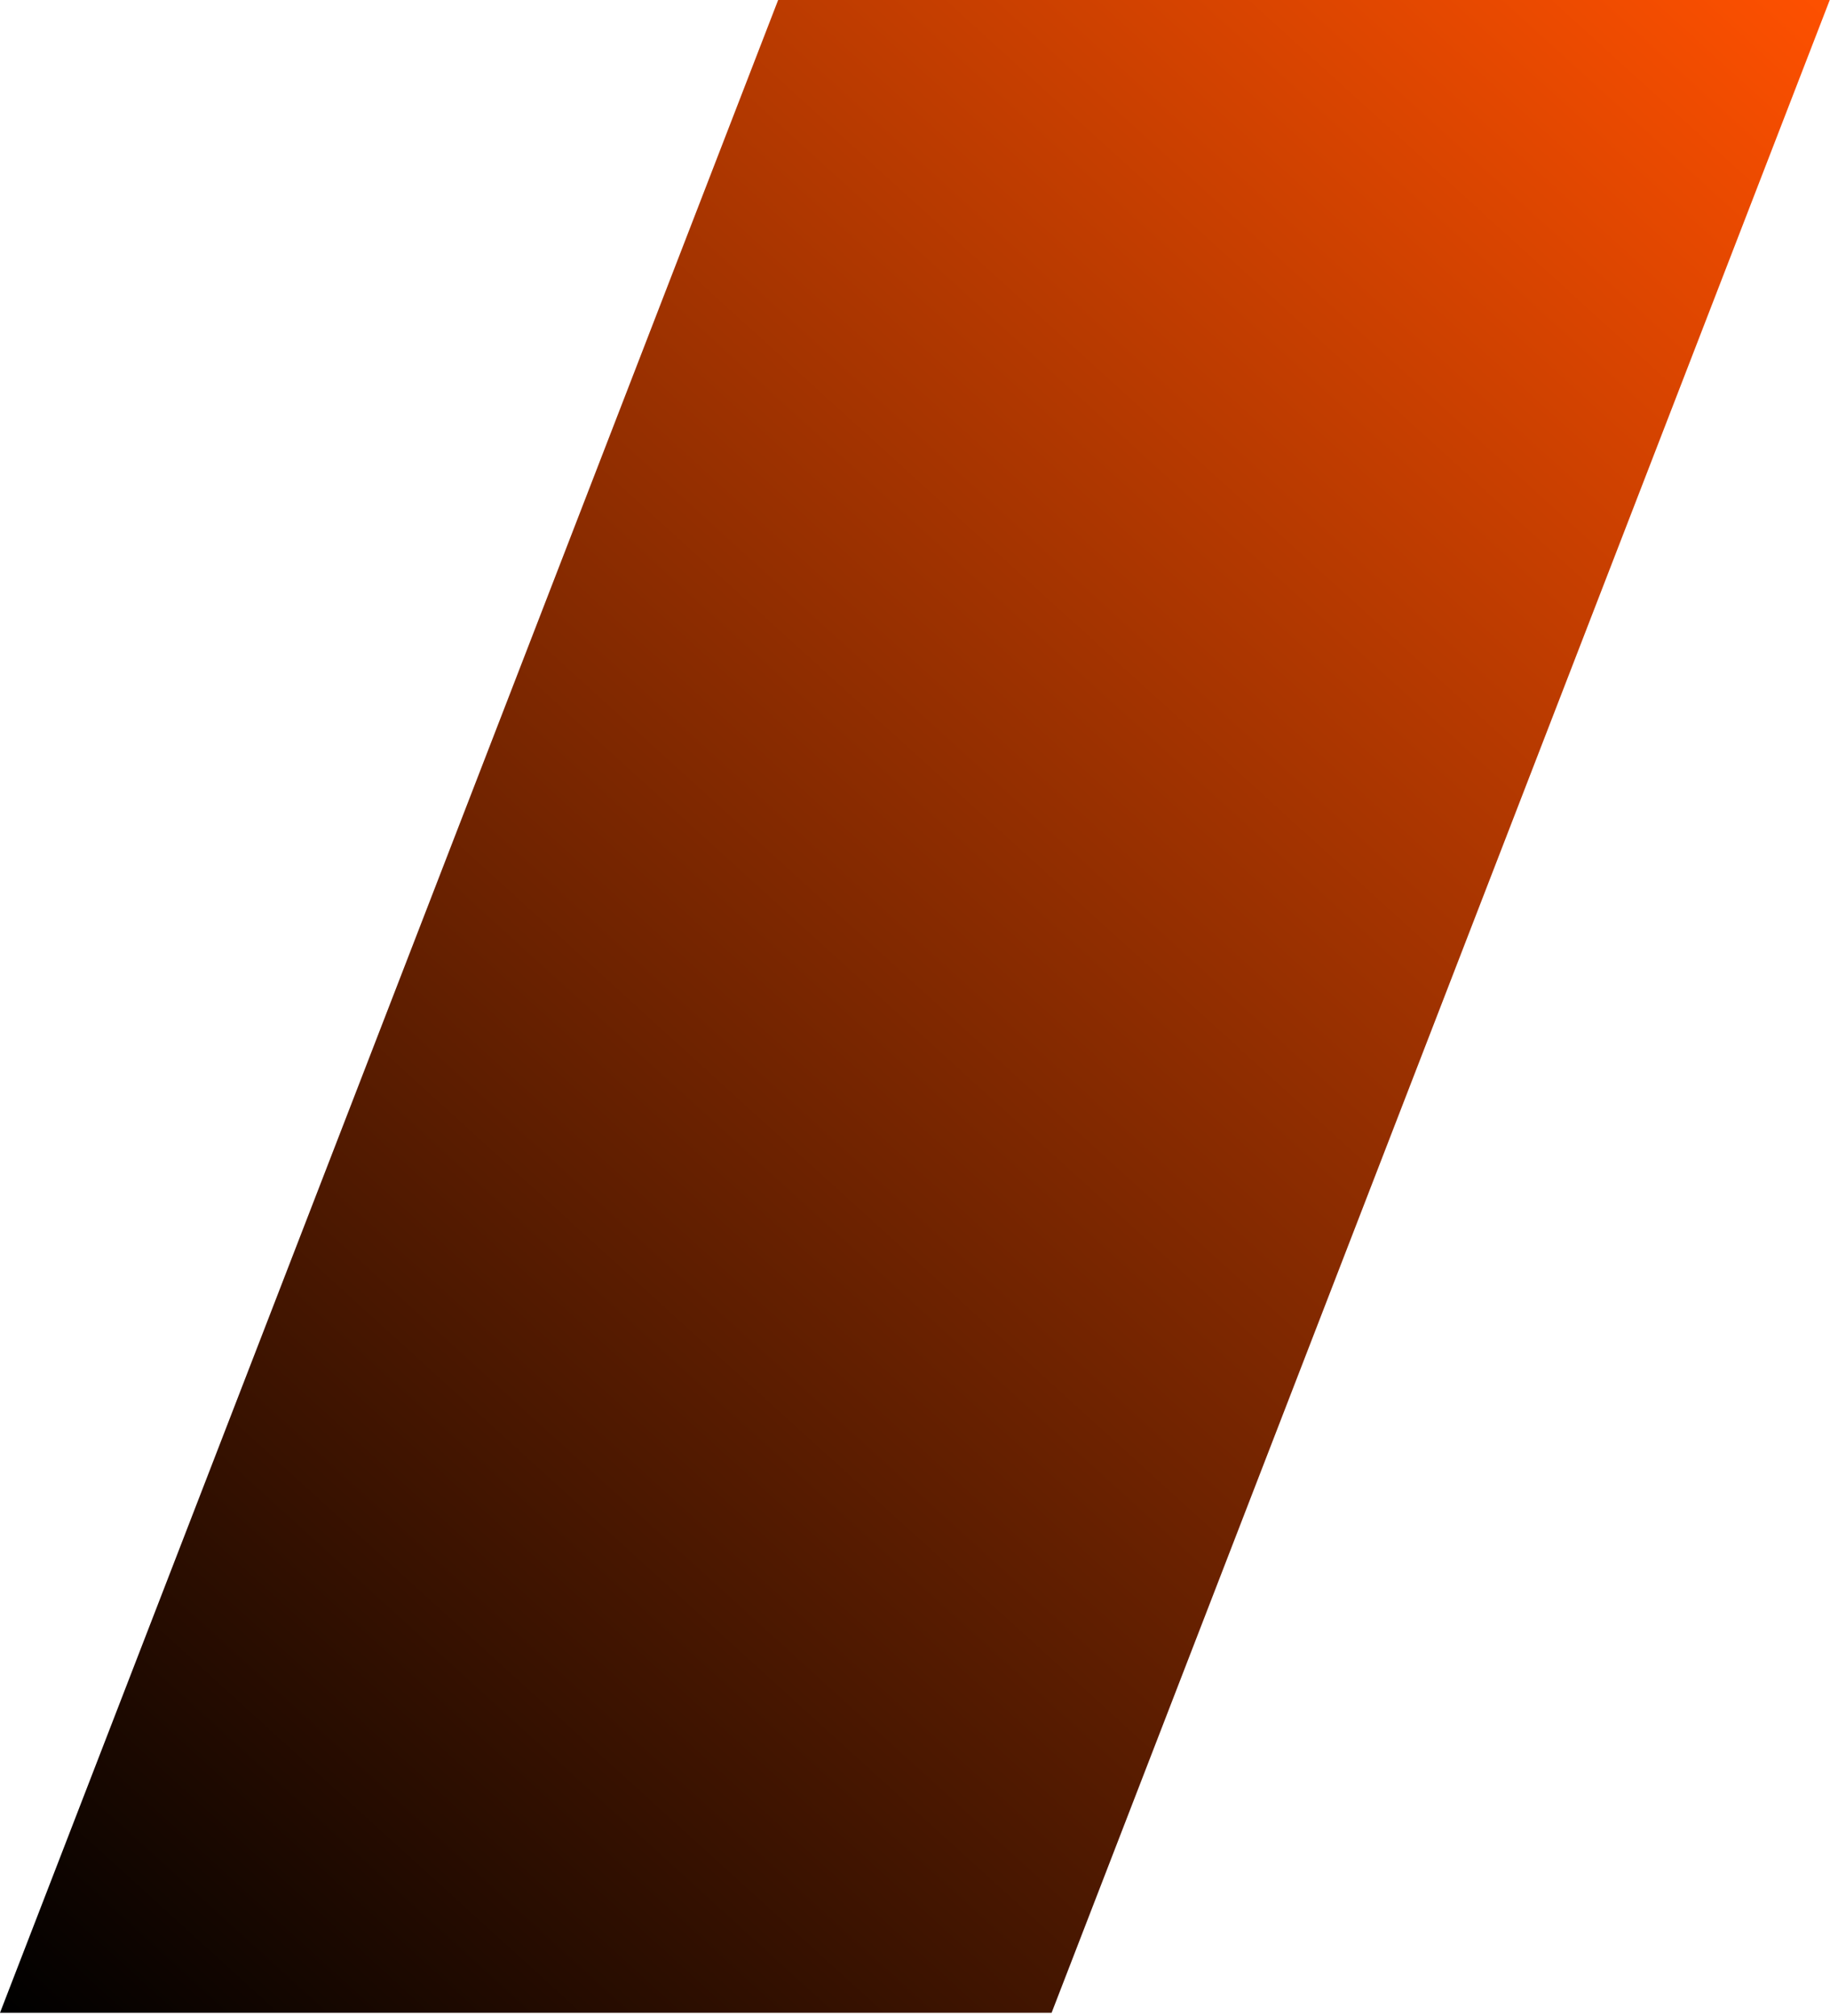 <?xml version="1.0" encoding="UTF-8"?>
<svg xmlns="http://www.w3.org/2000/svg" width="541" height="596" viewBox="0 0 541 596" fill="none">
  <path d="M310.882 595.018H0L230.044 0H540.926L310.882 595.018Z" fill="url(#paint0_linear_6702_500)"></path>
  <defs>
    <linearGradient id="paint0_linear_6702_500" x1="-2.9149e-06" y1="595.018" x2="540.926" y2="3.50532e-06" gradientUnits="userSpaceOnUse">
      <stop></stop>
      <stop offset="1" stop-color="#FE5000"></stop>
    </linearGradient>
  </defs>
</svg>
